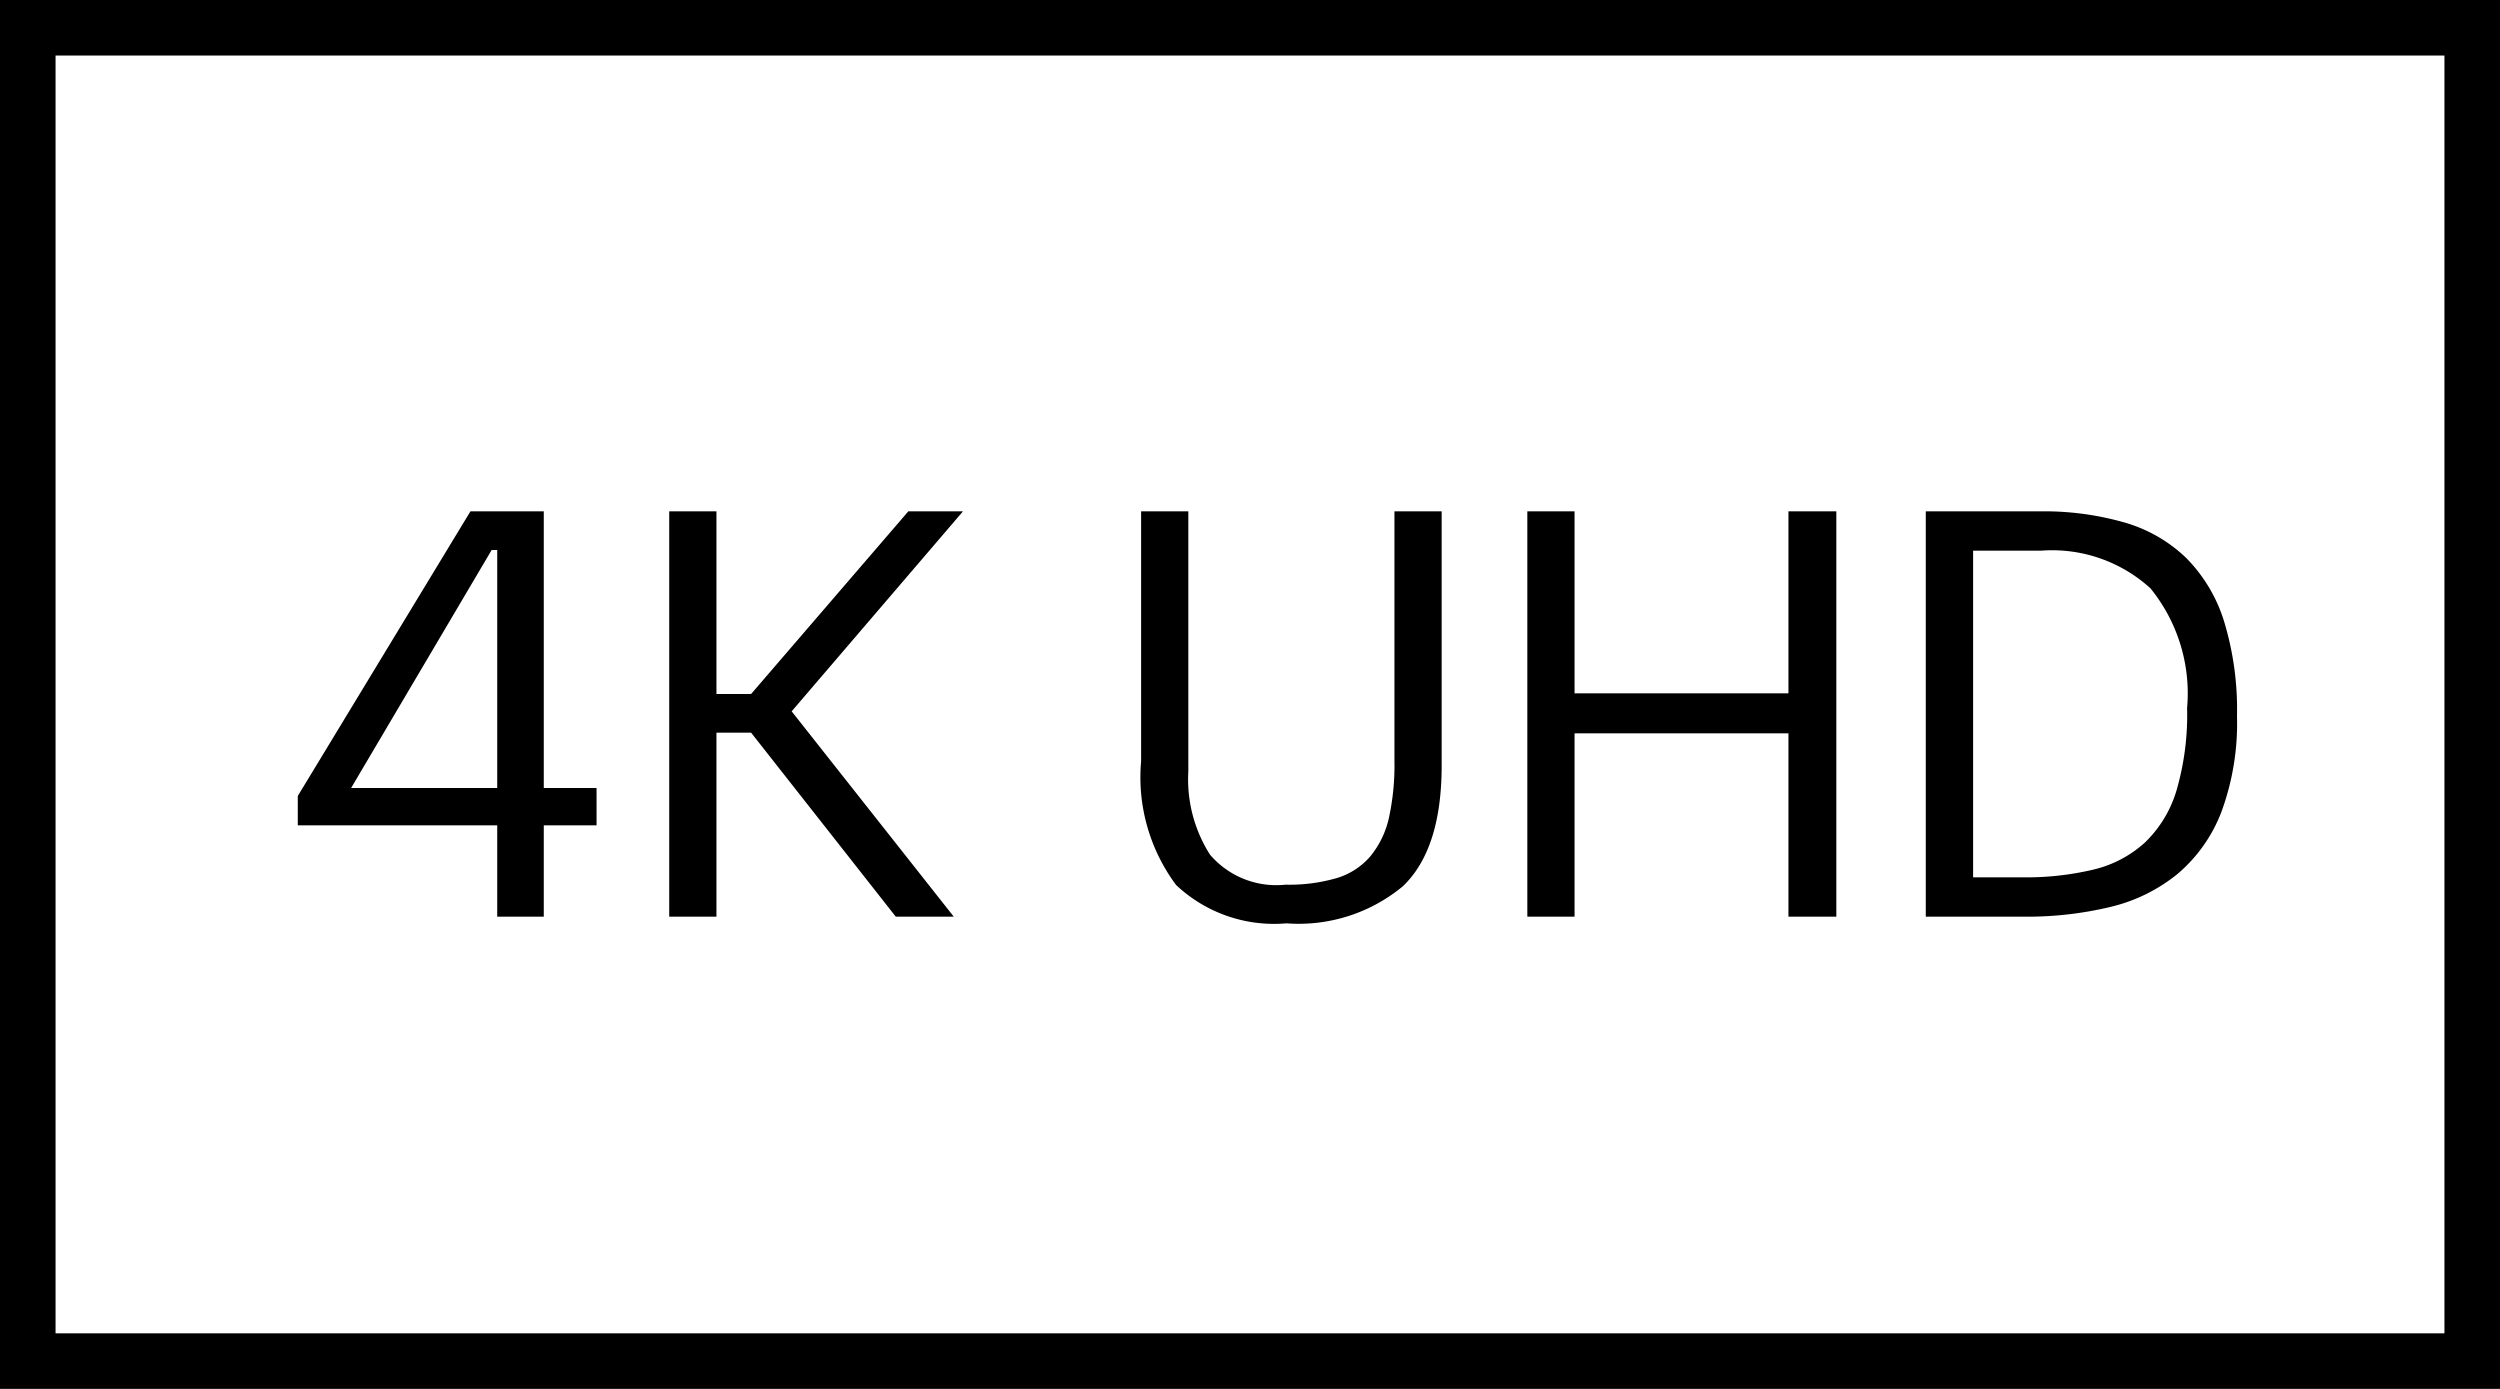 <svg xmlns="http://www.w3.org/2000/svg" width="90" height="50" viewBox="0 0 90 50">
  <g id="Group_1529" data-name="Group 1529" transform="translate(-807 -2788)">
    <path id="Path_1578" data-name="Path 1578" d="M9.576-14.592v9.96h1.9v1.344h-1.9V0H7.9V-3.288H.72V-4.344L6.936-14.592ZM7.9-4.632V-13.2H7.7L2.64-4.632ZM15.792,0h-1.7V-14.592h1.7v6.576H17.04L22.7-14.592h1.968L18.5-7.392,24.336,0H22.248L17.04-6.624H15.792ZM41.9-14.592v9.144q0,3.024-1.4,4.356A5.876,5.876,0,0,1,36.312.24,5.135,5.135,0,0,1,32.34-1.14a6.491,6.491,0,0,1-1.26-4.452v-9h1.7v9.36a5.046,5.046,0,0,0,.78,3,3.139,3.139,0,0,0,2.724,1.08,6.1,6.1,0,0,0,1.848-.24,2.557,2.557,0,0,0,1.2-.78A3.315,3.315,0,0,0,40-3.552a8.9,8.9,0,0,0,.2-2.064v-8.976Zm14.208,0V0H54.384V-6.6h-7.7V0h-1.7V-14.592h1.7V-8.04h7.7v-6.552Zm7.344,0a10.535,10.535,0,0,1,3.024.4,5.31,5.31,0,0,1,2.22,1.272,5.576,5.576,0,0,1,1.368,2.28,10.9,10.9,0,0,1,.468,3.42,9.244,9.244,0,0,1-.564,3.456,5.5,5.5,0,0,1-1.584,2.232A6.038,6.038,0,0,1,65.964-.348,12.812,12.812,0,0,1,62.88,0H59.328V-14.592ZM62.832-1.416a10.429,10.429,0,0,0,2.52-.276,4.192,4.192,0,0,0,1.86-.972,4.294,4.294,0,0,0,1.14-1.872,9.743,9.743,0,0,0,.384-2.976,6,6,0,0,0-1.32-4.308,5.256,5.256,0,0,0-3.936-1.356H61.032v11.76Z" transform="translate(817 2821)"/>
    <g id="Path_1579" data-name="Path 1579" transform="translate(807 2788)" fill="none">
      <path d="M0,0H90V50H0Z" stroke="none"/>
      <path d="M 2 2 L 2 48 L 88 48 L 88 2 L 2 2 M 0 0 L 90 0 L 90 50 L 0 50 L 0 0 Z" stroke="none" fill="#000"/>
    </g>
  </g>
</svg>
